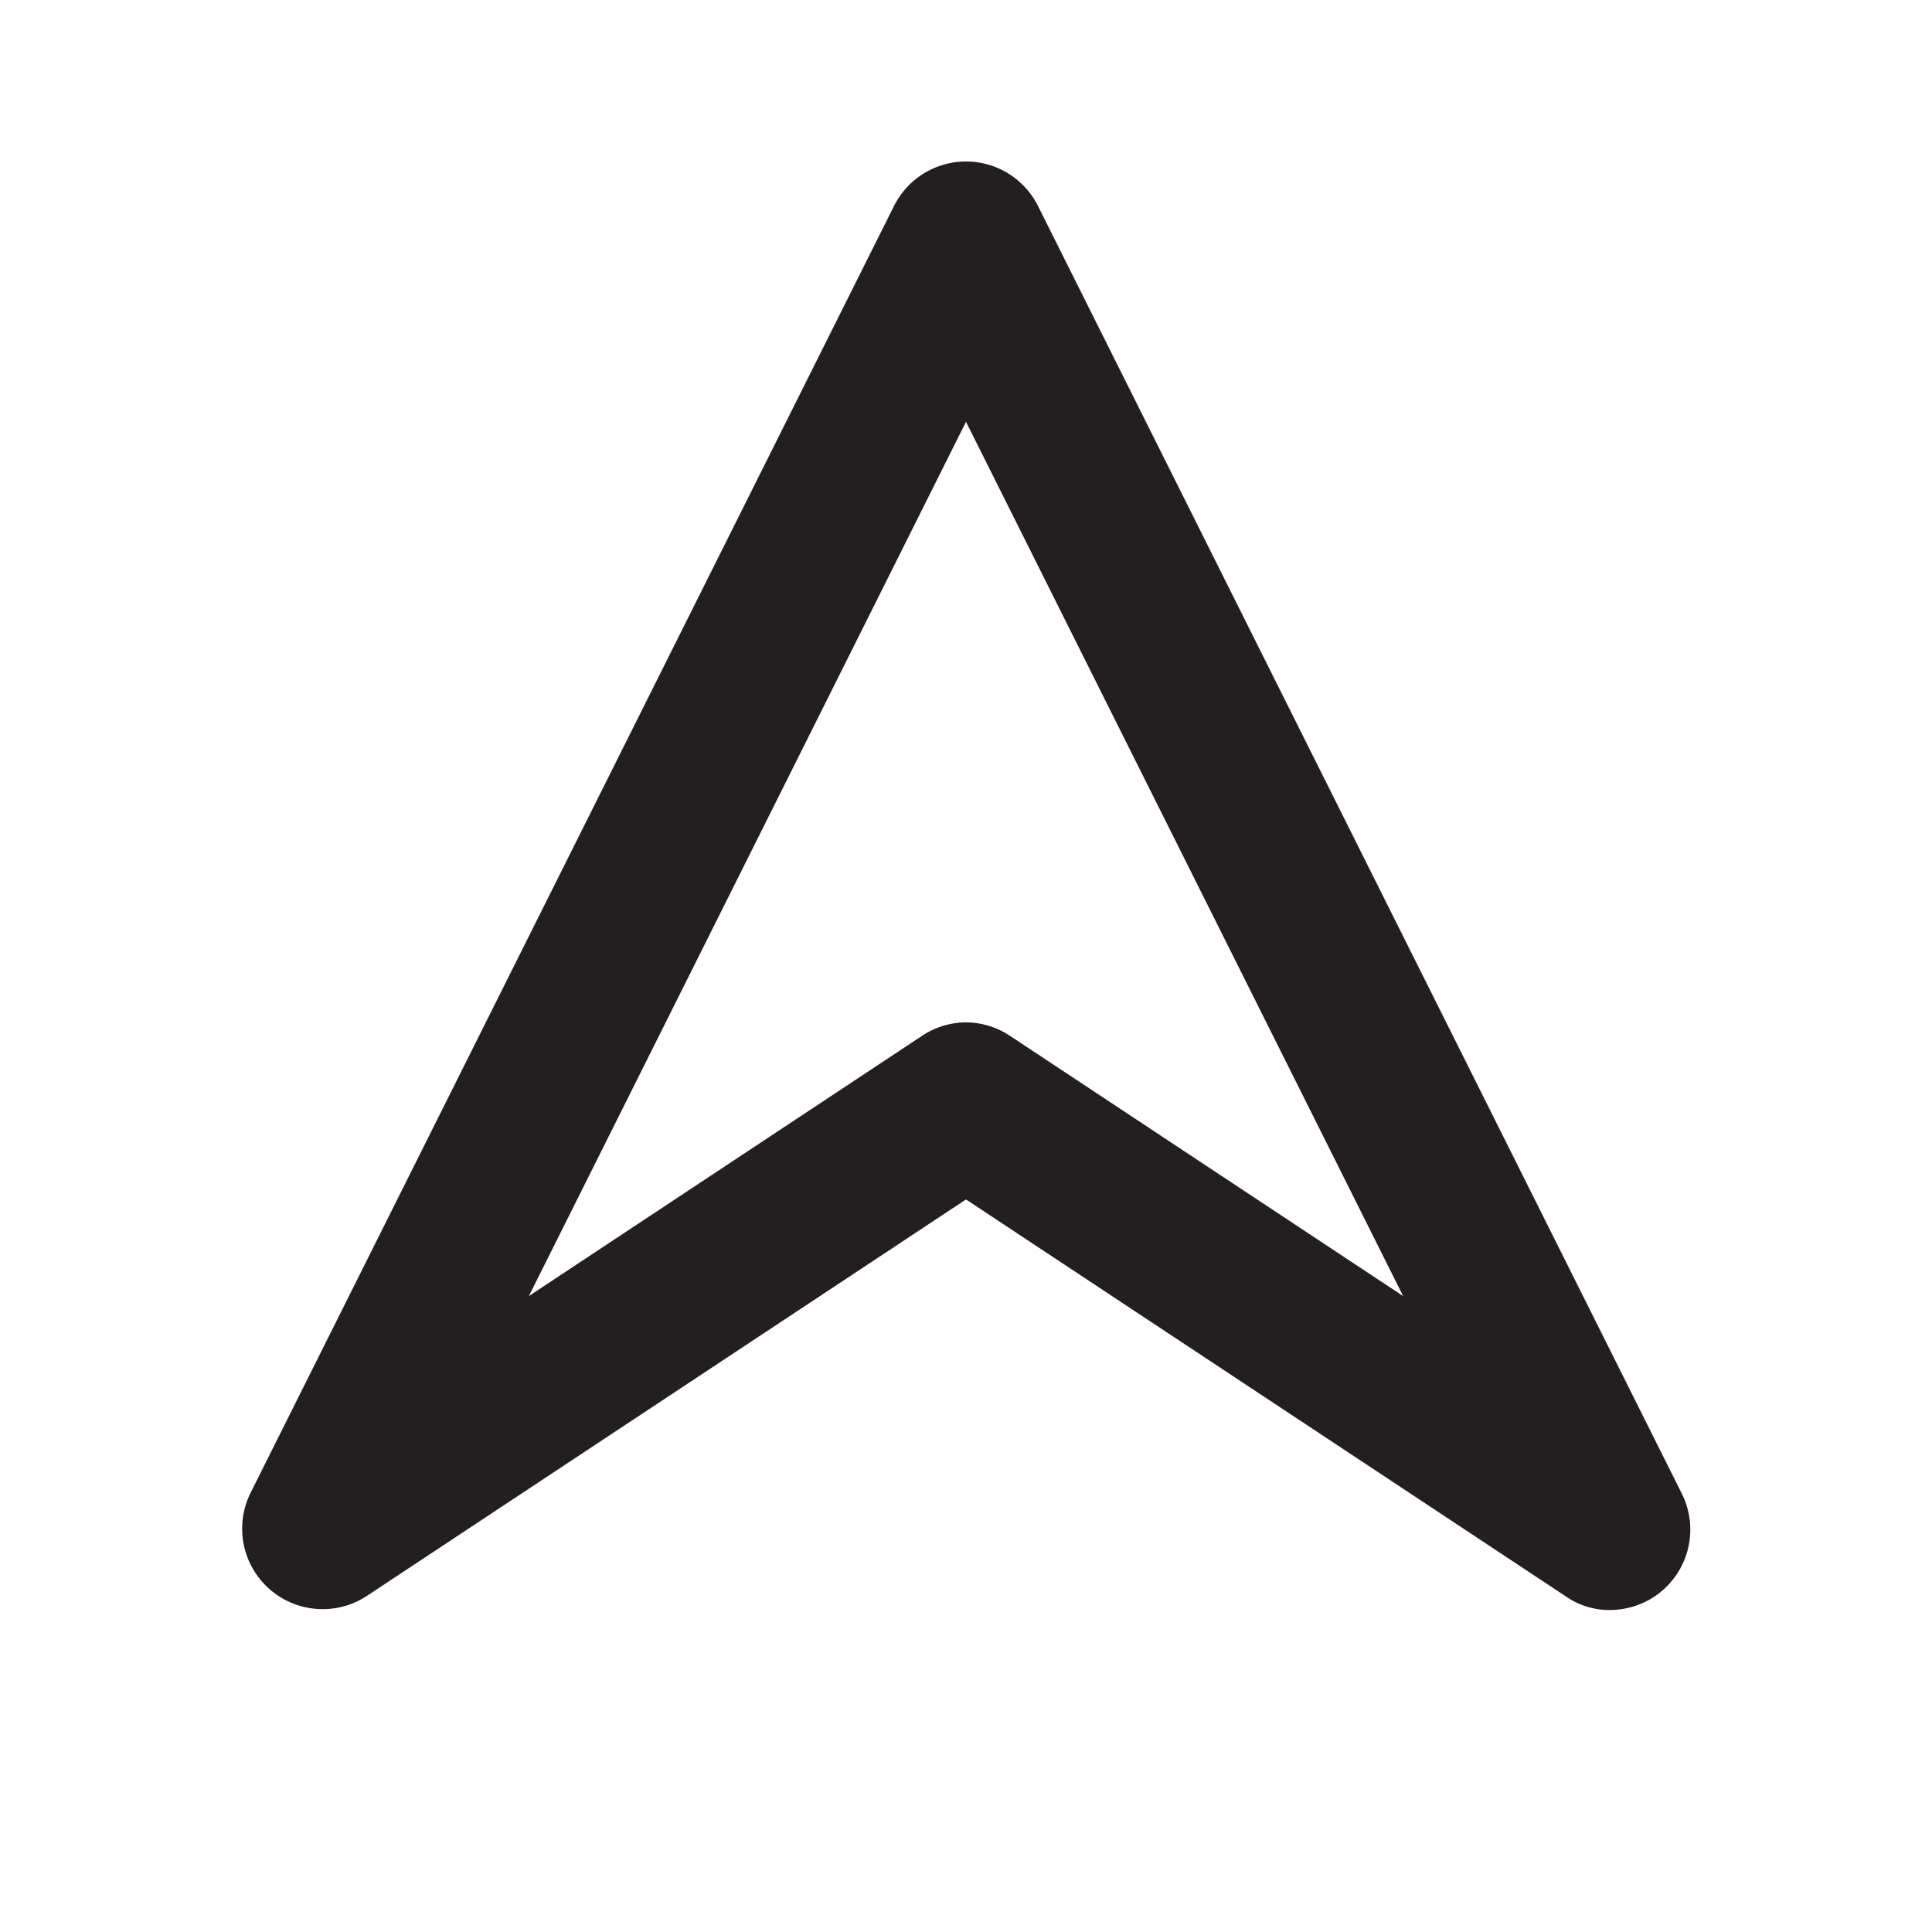 <svg xmlns="http://www.w3.org/2000/svg" viewBox="0 0 24 24"><defs><style>.cls-1{fill:#fff;opacity:0;}.cls-2{fill:#231f20;}</style></defs><title>navigation</title><g id="Layer_2" data-name="Layer 2"><g id="navigation"><g id="navigation-2" data-name="navigation"><rect class="cls-1" width="24" height="24"/><path class="cls-2" d="M20,20a.94.94,0,0,1-.55-.17L12,14.9,4.55,19.83a1,1,0,0,1-1.44-1.28l8-16a1,1,0,0,1,1.78,0l8,16a1,1,0,0,1-.23,1.2A1,1,0,0,1,20,20Zm-8-7.3a1,1,0,0,1,.55.17l4.88,3.23L12,5.24,6.57,16.1l4.88-3.23A1,1,0,0,1,12,12.7Z"/></g></g></g></svg>